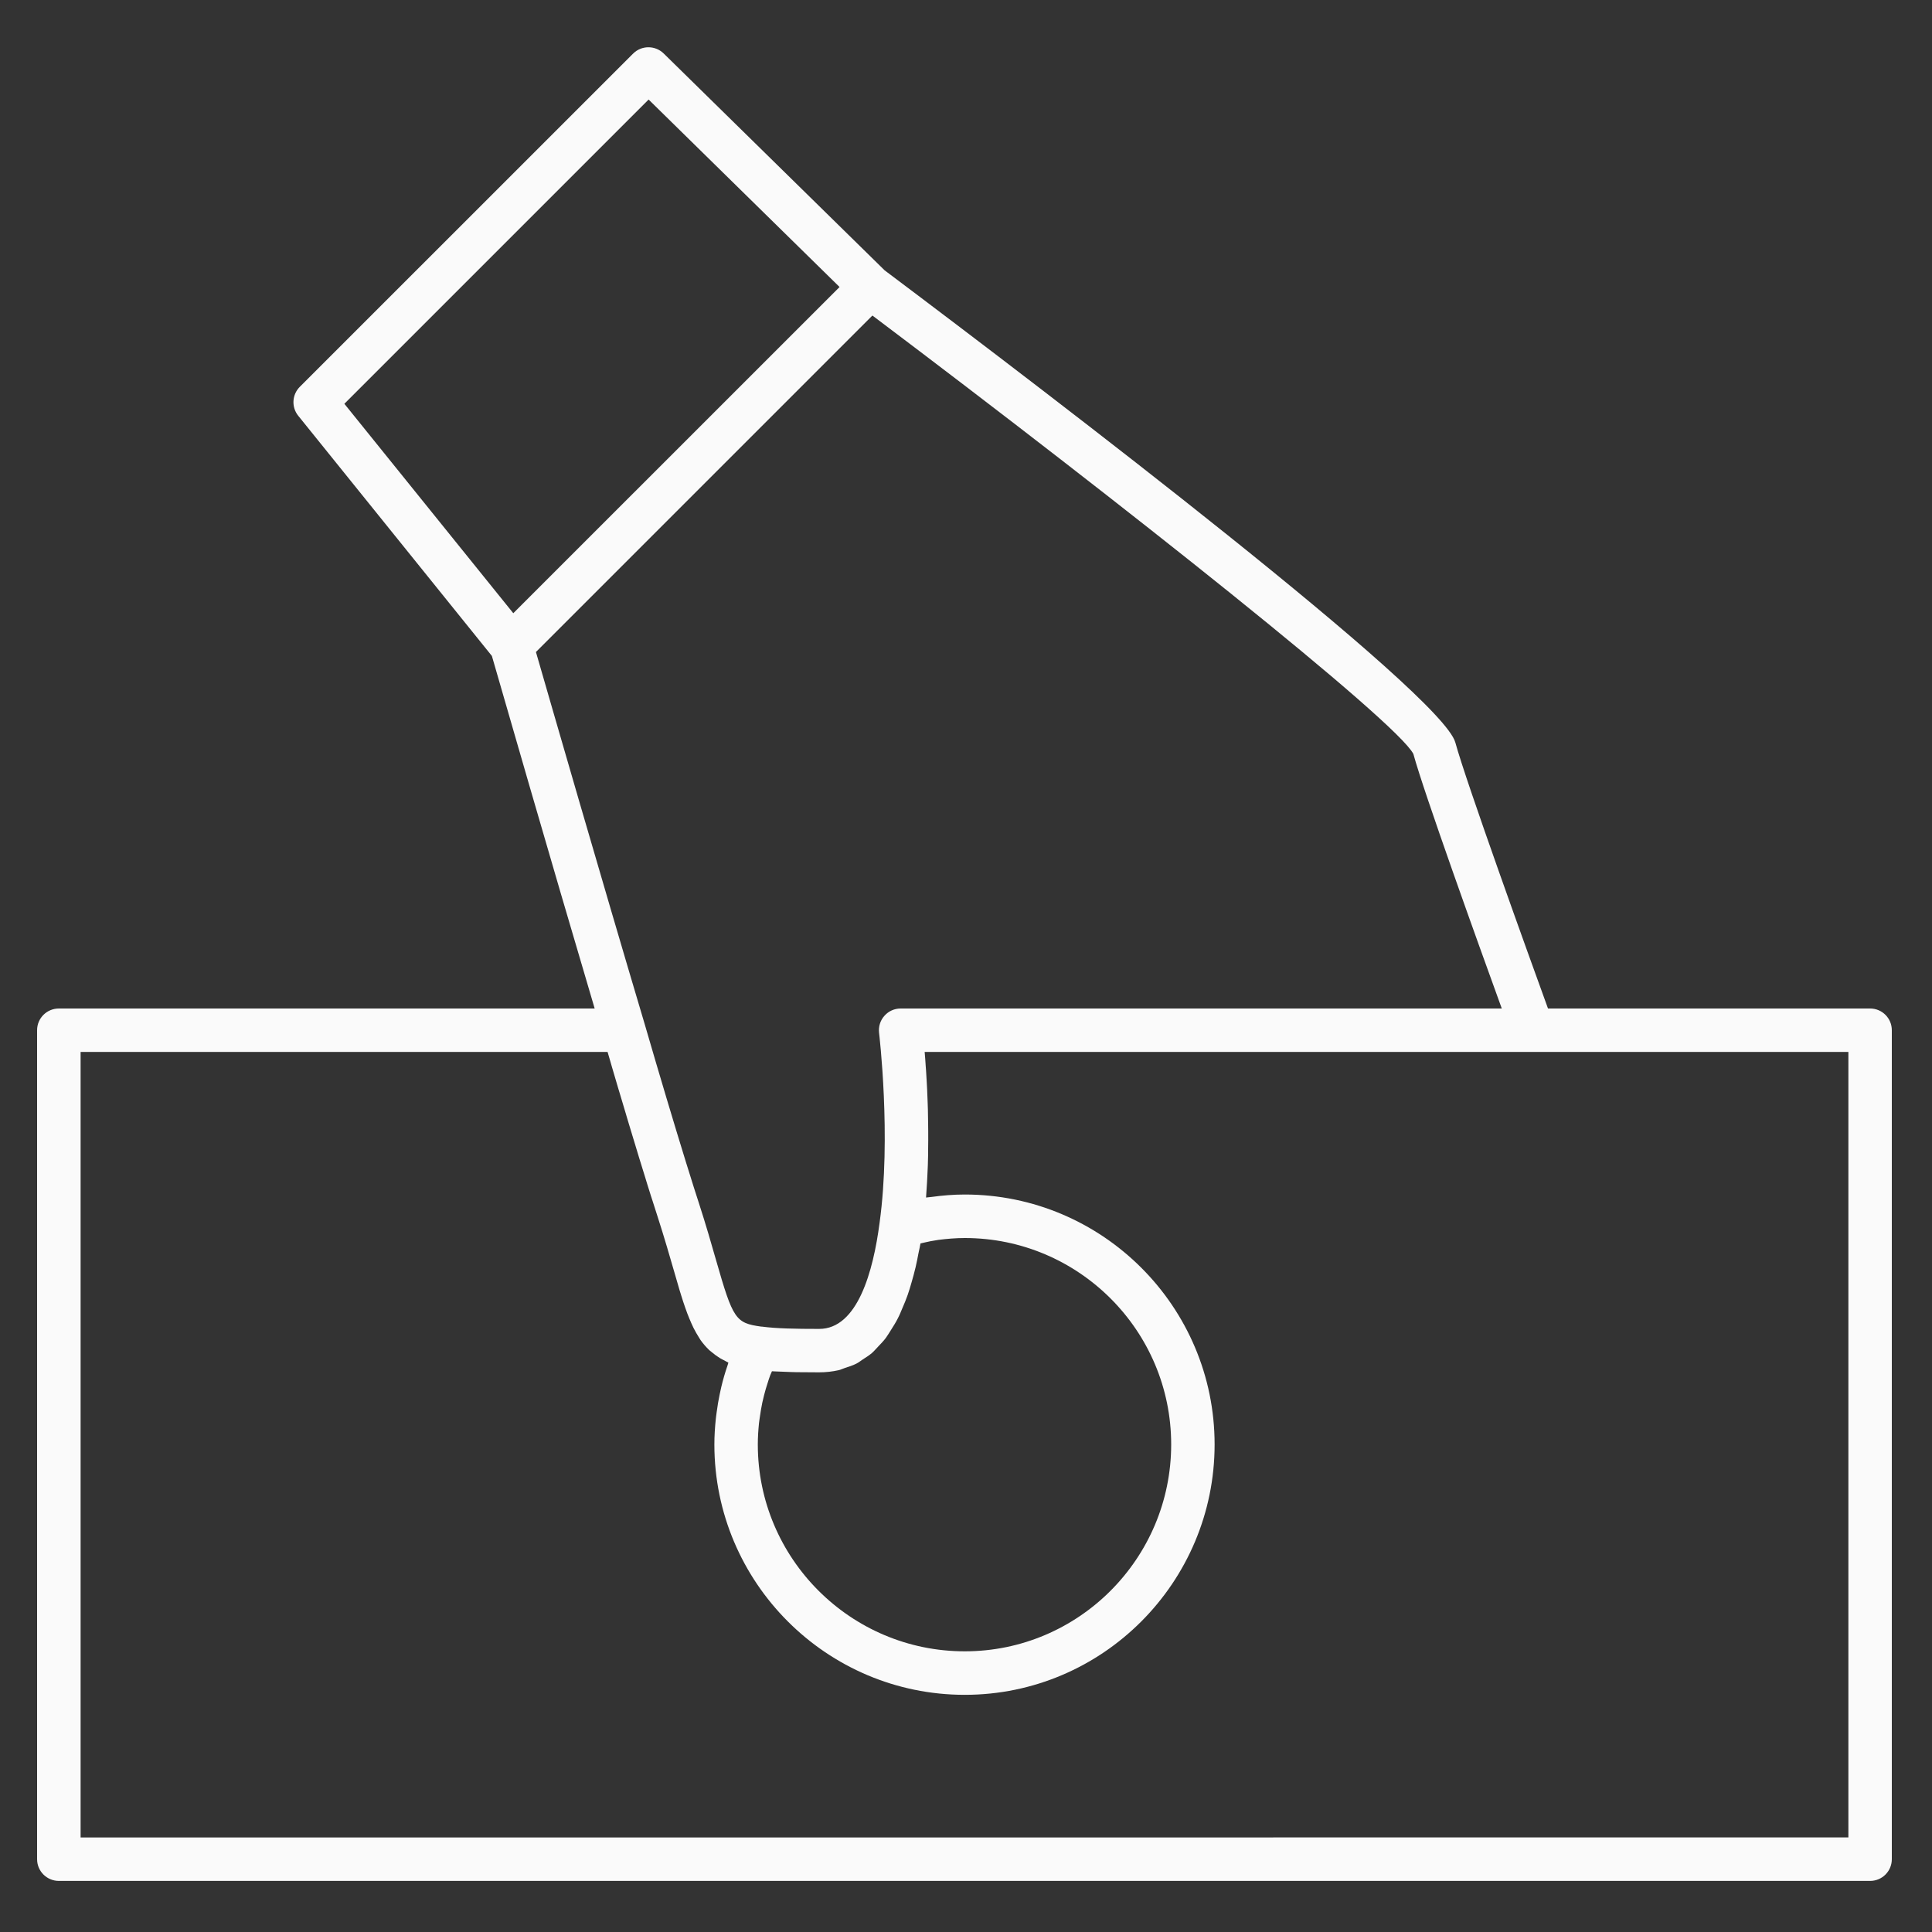 <svg width="25" height="25" viewBox="0 0 25 25" fill="none" xmlns="http://www.w3.org/2000/svg">
<rect x="0" y="0" width="25" height="25" fill="#333333" stroke="none"/>
<path d="M0.761 24.339H24.199C24.355 24.339 24.48 24.213 24.48 24.058V13.331C24.48 13.176 24.355 13.05 24.199 13.05H20.031C19.791 12.389 18.97 10.116 18.832 9.608C18.66 8.975 13.623 5.133 11.447 3.498L8.588 0.692C8.477 0.584 8.301 0.585 8.192 0.694L3.88 5.005C3.778 5.107 3.769 5.269 3.86 5.381L6.365 8.488C6.469 8.849 7.113 11.086 7.695 13.05H0.762C0.606 13.05 0.48 13.175 0.48 13.331V24.058C0.48 24.213 0.606 24.339 0.762 24.339L0.761 24.339ZM18.289 9.756C18.422 10.247 19.129 12.212 19.433 13.05H11.654C11.574 13.05 11.497 13.084 11.444 13.145C11.39 13.205 11.366 13.285 11.375 13.365C11.377 13.378 11.535 14.71 11.382 15.822C11.3 16.449 11.098 17.196 10.6 17.196C10.29 17.196 10.046 17.191 9.865 17.167C9.86 17.166 9.854 17.166 9.849 17.166H9.849C9.518 17.12 9.485 17.072 9.266 16.307C9.207 16.101 9.137 15.856 9.043 15.566C9.023 15.504 9.001 15.436 8.978 15.364C8.946 15.262 8.91 15.146 8.872 15.025C8.724 14.546 8.54 13.932 8.342 13.251C7.777 11.354 7.114 9.056 6.935 8.437L11.289 4.083C14.556 6.544 18.071 9.335 18.289 9.756L18.289 9.756ZM12.143 16.044C12.254 16.03 12.367 16.02 12.484 16.02C13.957 16.02 15.155 17.218 15.155 18.691C15.155 20.168 13.956 21.368 12.484 21.368C11.008 21.368 9.806 20.168 9.806 18.691C9.806 18.599 9.812 18.508 9.821 18.418C9.824 18.389 9.829 18.361 9.833 18.332C9.842 18.271 9.851 18.211 9.864 18.151C9.871 18.119 9.879 18.086 9.887 18.054C9.901 17.999 9.917 17.944 9.935 17.89C9.945 17.858 9.955 17.826 9.967 17.795C9.974 17.778 9.982 17.761 9.989 17.744C10.002 17.745 10.017 17.745 10.03 17.746C10.094 17.749 10.162 17.752 10.233 17.754C10.257 17.755 10.281 17.755 10.306 17.756C10.398 17.757 10.495 17.758 10.6 17.758C10.688 17.758 10.773 17.748 10.853 17.73C10.88 17.724 10.903 17.711 10.929 17.703C10.981 17.686 11.033 17.67 11.082 17.645C11.11 17.631 11.136 17.61 11.163 17.592C11.205 17.565 11.247 17.539 11.285 17.506C11.312 17.482 11.337 17.452 11.363 17.425C11.397 17.389 11.432 17.354 11.464 17.311C11.488 17.278 11.51 17.24 11.533 17.204C11.562 17.158 11.591 17.113 11.617 17.061C11.639 17.02 11.658 16.973 11.677 16.927C11.701 16.872 11.724 16.817 11.745 16.757C11.763 16.706 11.779 16.651 11.795 16.596C11.813 16.532 11.832 16.467 11.848 16.397C11.862 16.338 11.874 16.275 11.886 16.212C11.894 16.171 11.904 16.134 11.911 16.09C11.955 16.081 11.998 16.069 12.042 16.061C12.075 16.055 12.109 16.049 12.143 16.044L12.143 16.044ZM8.393 1.288L10.864 3.714L6.642 7.935L4.456 5.225L8.393 1.288ZM1.043 13.612H7.862C7.873 13.651 7.884 13.687 7.895 13.725C7.904 13.755 7.912 13.785 7.921 13.815C7.949 13.908 7.976 14 8.002 14.09C8.007 14.105 8.012 14.121 8.016 14.136C8.045 14.232 8.072 14.326 8.1 14.417C8.104 14.432 8.109 14.447 8.113 14.462C8.14 14.55 8.166 14.636 8.191 14.72C8.196 14.736 8.201 14.753 8.206 14.769C8.23 14.848 8.253 14.923 8.275 14.997C8.281 15.016 8.287 15.036 8.293 15.055C8.314 15.122 8.333 15.186 8.353 15.249C8.359 15.27 8.366 15.292 8.372 15.312C8.391 15.371 8.408 15.427 8.425 15.481C8.432 15.501 8.438 15.523 8.445 15.542C8.467 15.612 8.488 15.679 8.508 15.739C8.599 16.022 8.668 16.261 8.726 16.462C8.749 16.544 8.772 16.622 8.794 16.696C8.802 16.722 8.81 16.746 8.817 16.77C8.833 16.822 8.849 16.871 8.866 16.919C8.874 16.944 8.884 16.97 8.893 16.994C8.909 17.037 8.927 17.078 8.944 17.118C8.954 17.139 8.963 17.161 8.973 17.181C8.996 17.227 9.021 17.27 9.047 17.311C9.053 17.32 9.059 17.331 9.065 17.34C9.098 17.387 9.136 17.43 9.176 17.469C9.188 17.48 9.202 17.49 9.214 17.5C9.246 17.527 9.28 17.552 9.316 17.574C9.334 17.585 9.354 17.595 9.373 17.604C9.391 17.613 9.406 17.624 9.425 17.632C9.425 17.635 9.424 17.637 9.423 17.64C9.419 17.651 9.417 17.662 9.413 17.673C9.382 17.762 9.356 17.853 9.334 17.945C9.326 17.977 9.32 18.009 9.313 18.041C9.297 18.117 9.284 18.194 9.274 18.271C9.27 18.303 9.265 18.334 9.262 18.366C9.251 18.473 9.244 18.581 9.244 18.691C9.244 20.477 10.697 21.931 12.484 21.931C14.267 21.931 15.717 20.477 15.717 18.691C15.717 16.908 14.267 15.457 12.484 15.457C12.338 15.457 12.197 15.469 12.057 15.488C12.041 15.49 12.025 15.491 12.01 15.493C12.001 15.495 11.992 15.495 11.983 15.496C11.988 15.429 11.992 15.362 11.996 15.295C11.997 15.275 11.998 15.255 11.999 15.236C12.005 15.134 12.008 15.033 12.01 14.933C12.01 14.912 12.01 14.892 12.01 14.871C12.011 14.793 12.012 14.715 12.011 14.64C12.011 14.609 12.011 14.579 12.01 14.549C12.009 14.484 12.008 14.421 12.007 14.36C12.006 14.329 12.005 14.3 12.004 14.271C12.002 14.21 11.999 14.153 11.997 14.096C11.995 14.07 11.994 14.045 11.993 14.02C11.99 13.961 11.986 13.905 11.983 13.852C11.982 13.835 11.981 13.817 11.979 13.8C11.975 13.732 11.97 13.668 11.965 13.612H23.918V23.776L1.043 23.777L1.043 13.612Z" fill="#fafafa"/>
</svg>
